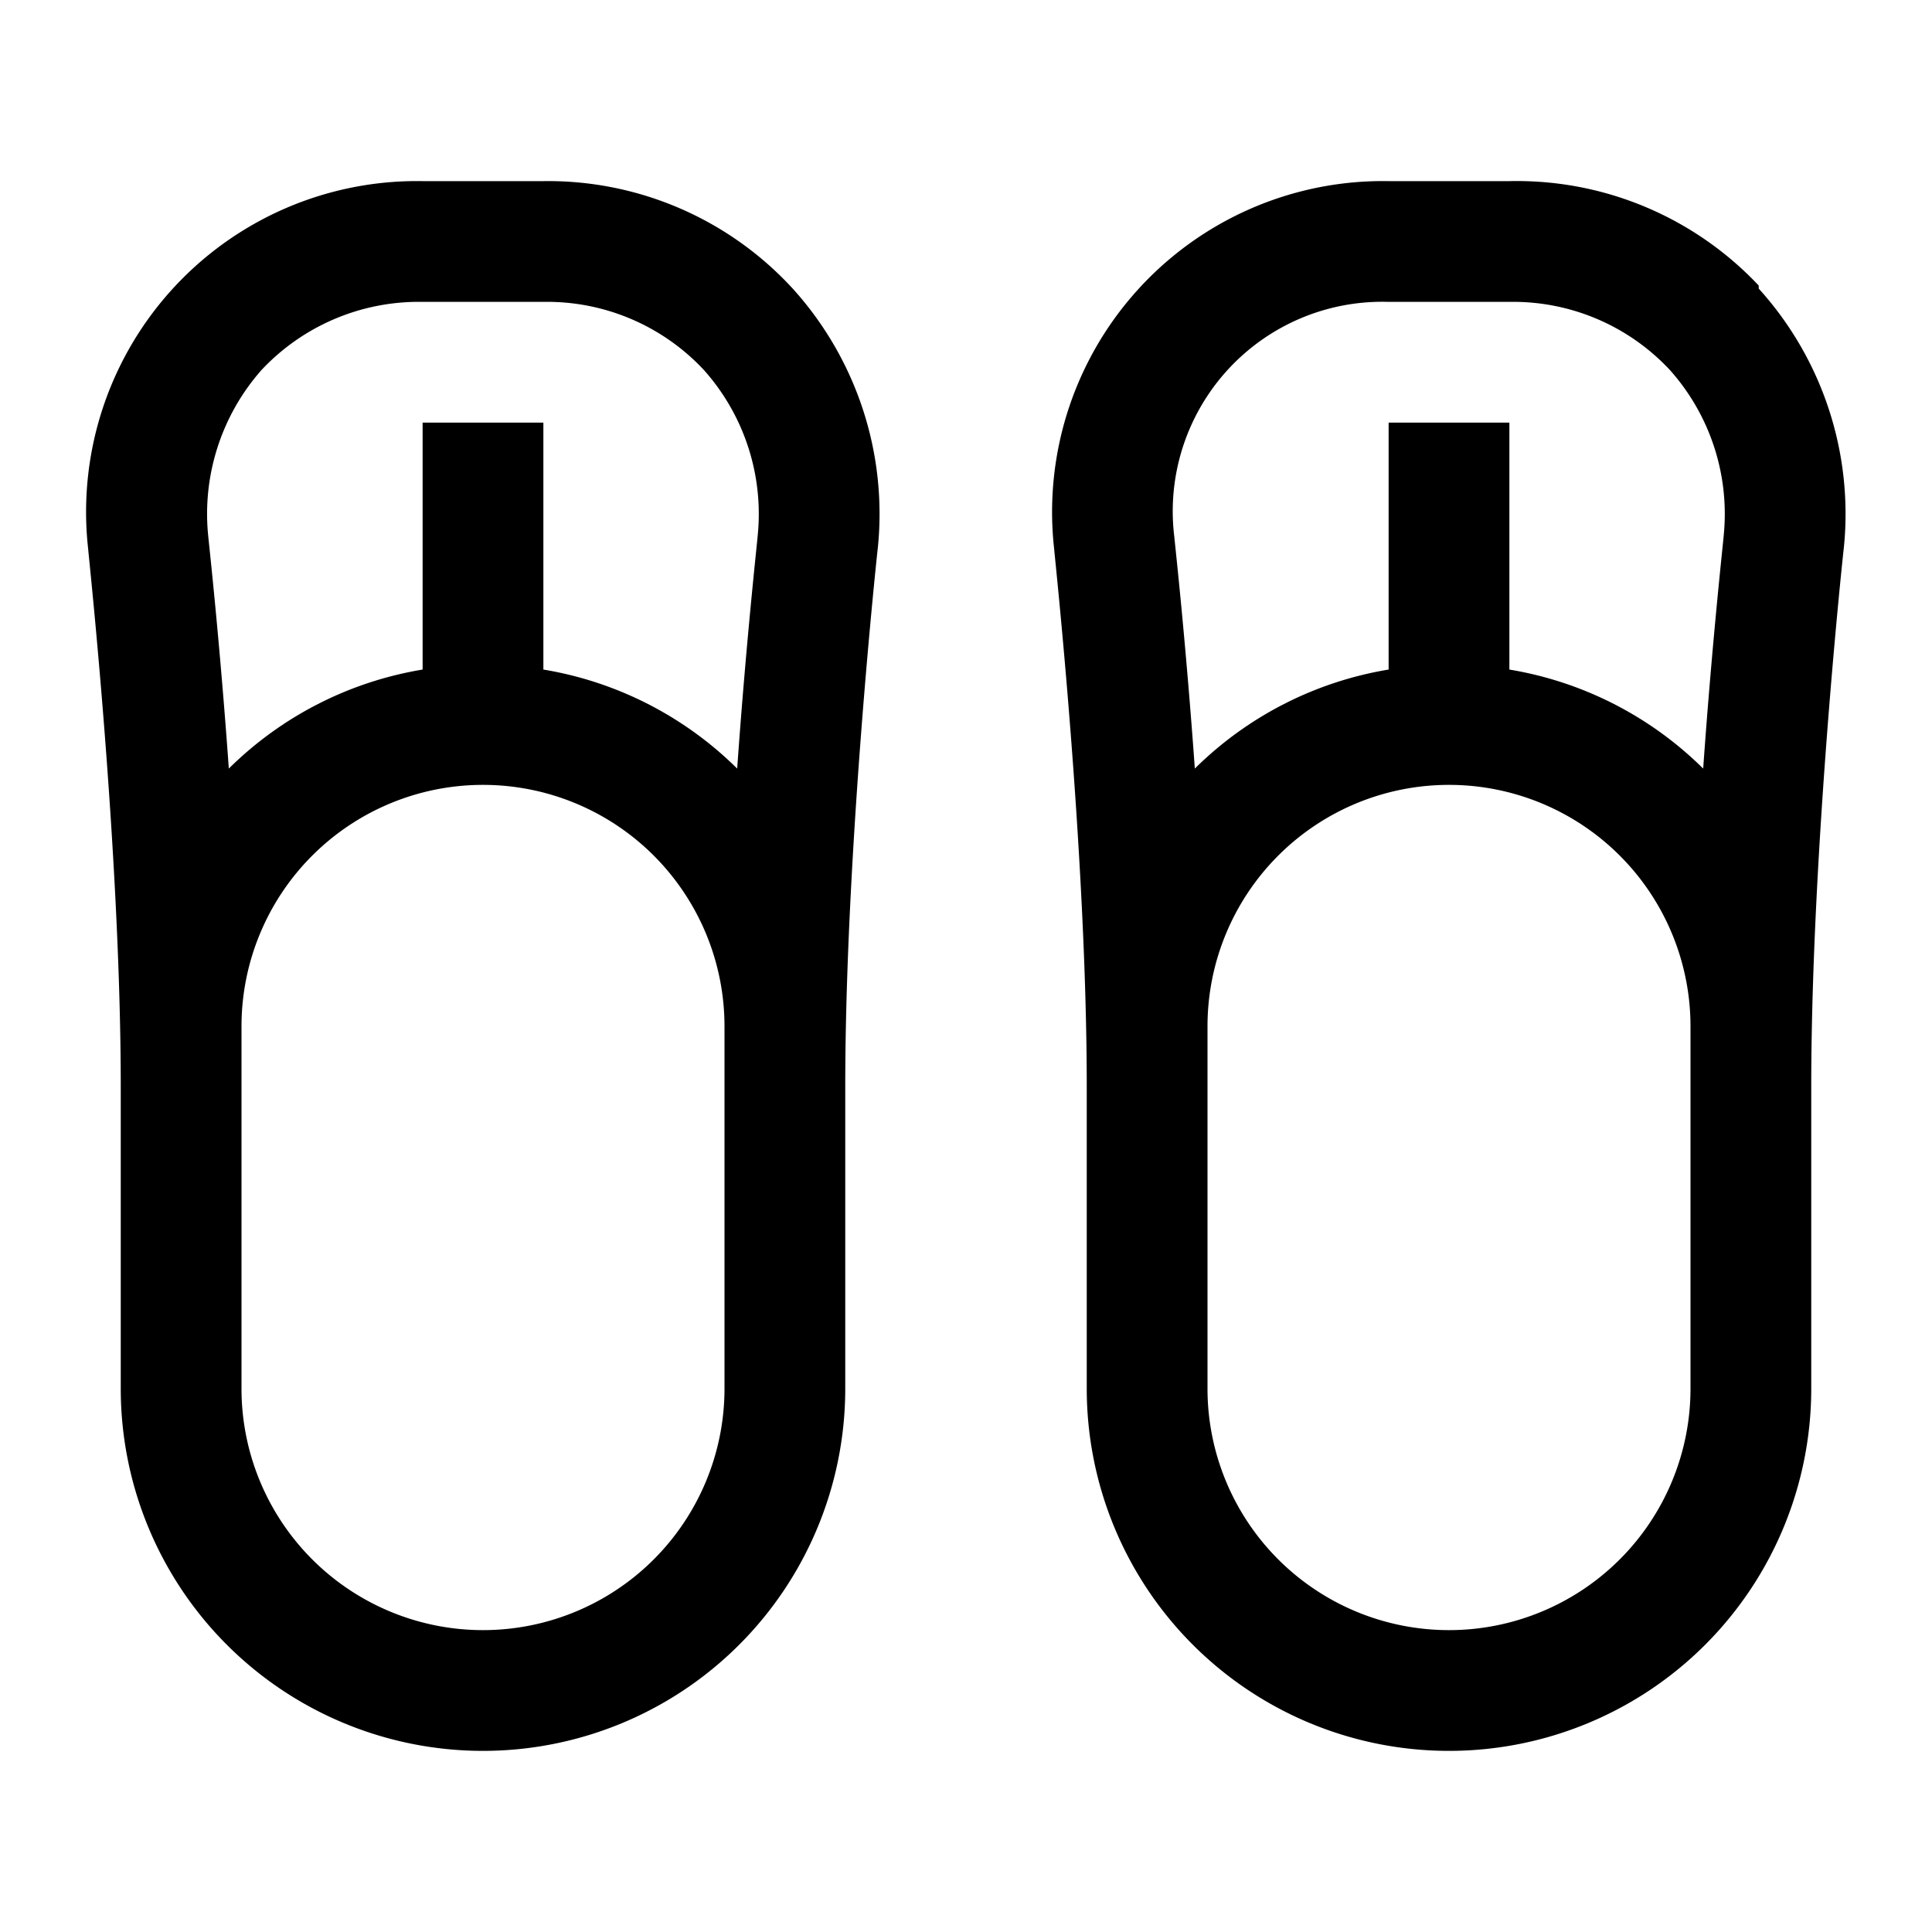 <svg id="Sydney_Cityset" data-name="Sydney Cityset" xmlns="http://www.w3.org/2000/svg" width="32" height="32" viewBox="0 0 32 32"><title>flip-flops</title><path id="flip-flops" d="M13.13,4.78A5.5,5.5,0,0,0,9,3H7A5.48,5.48,0,0,0,1.46,9.09c0,.05.54,5,.54,8.91v5a6,6,0,0,0,12,0V18c0-3.9.53-8.86.54-8.93A5.56,5.56,0,0,0,13.13,4.78ZM12,18v5a4,4,0,0,1-8,0V18c0-.33,0-.66,0-1H4a4,4,0,0,1,8,0h0C12,17.34,12,17.67,12,18Zm.21-5.27A5.94,5.94,0,0,0,9,11.09V7H7v4.09a5.94,5.94,0,0,0-3.21,1.64C3.64,10.62,3.46,9,3.45,8.89a3.6,3.6,0,0,1,.88-2.76A3.57,3.57,0,0,1,7,5H9a3.55,3.55,0,0,1,2.66,1.13,3.58,3.58,0,0,1,.89,2.74C12.54,9,12.36,10.61,12.21,12.73Zm16.92-8A5.5,5.5,0,0,0,25,3H23a5.48,5.48,0,0,0-5.54,6.09c0,.05.54,5,.54,8.91v5a6,6,0,0,0,12,0V18c0-3.9.53-8.86.54-8.93A5.56,5.56,0,0,0,29.13,4.78ZM28,18v5a4,4,0,0,1-8,0V18c0-.33,0-.66,0-1h0a4,4,0,0,1,8,0h0C28,17.34,28,17.67,28,18Zm.21-5.27A5.94,5.94,0,0,0,25,11.09V7H23v4.09a5.94,5.94,0,0,0-3.21,1.64c-.15-2.11-.33-3.73-.34-3.84A3.47,3.47,0,0,1,23,5h2a3.55,3.55,0,0,1,2.66,1.13,3.58,3.58,0,0,1,.89,2.74C28.54,9,28.36,10.61,28.21,12.73Z"/></svg>